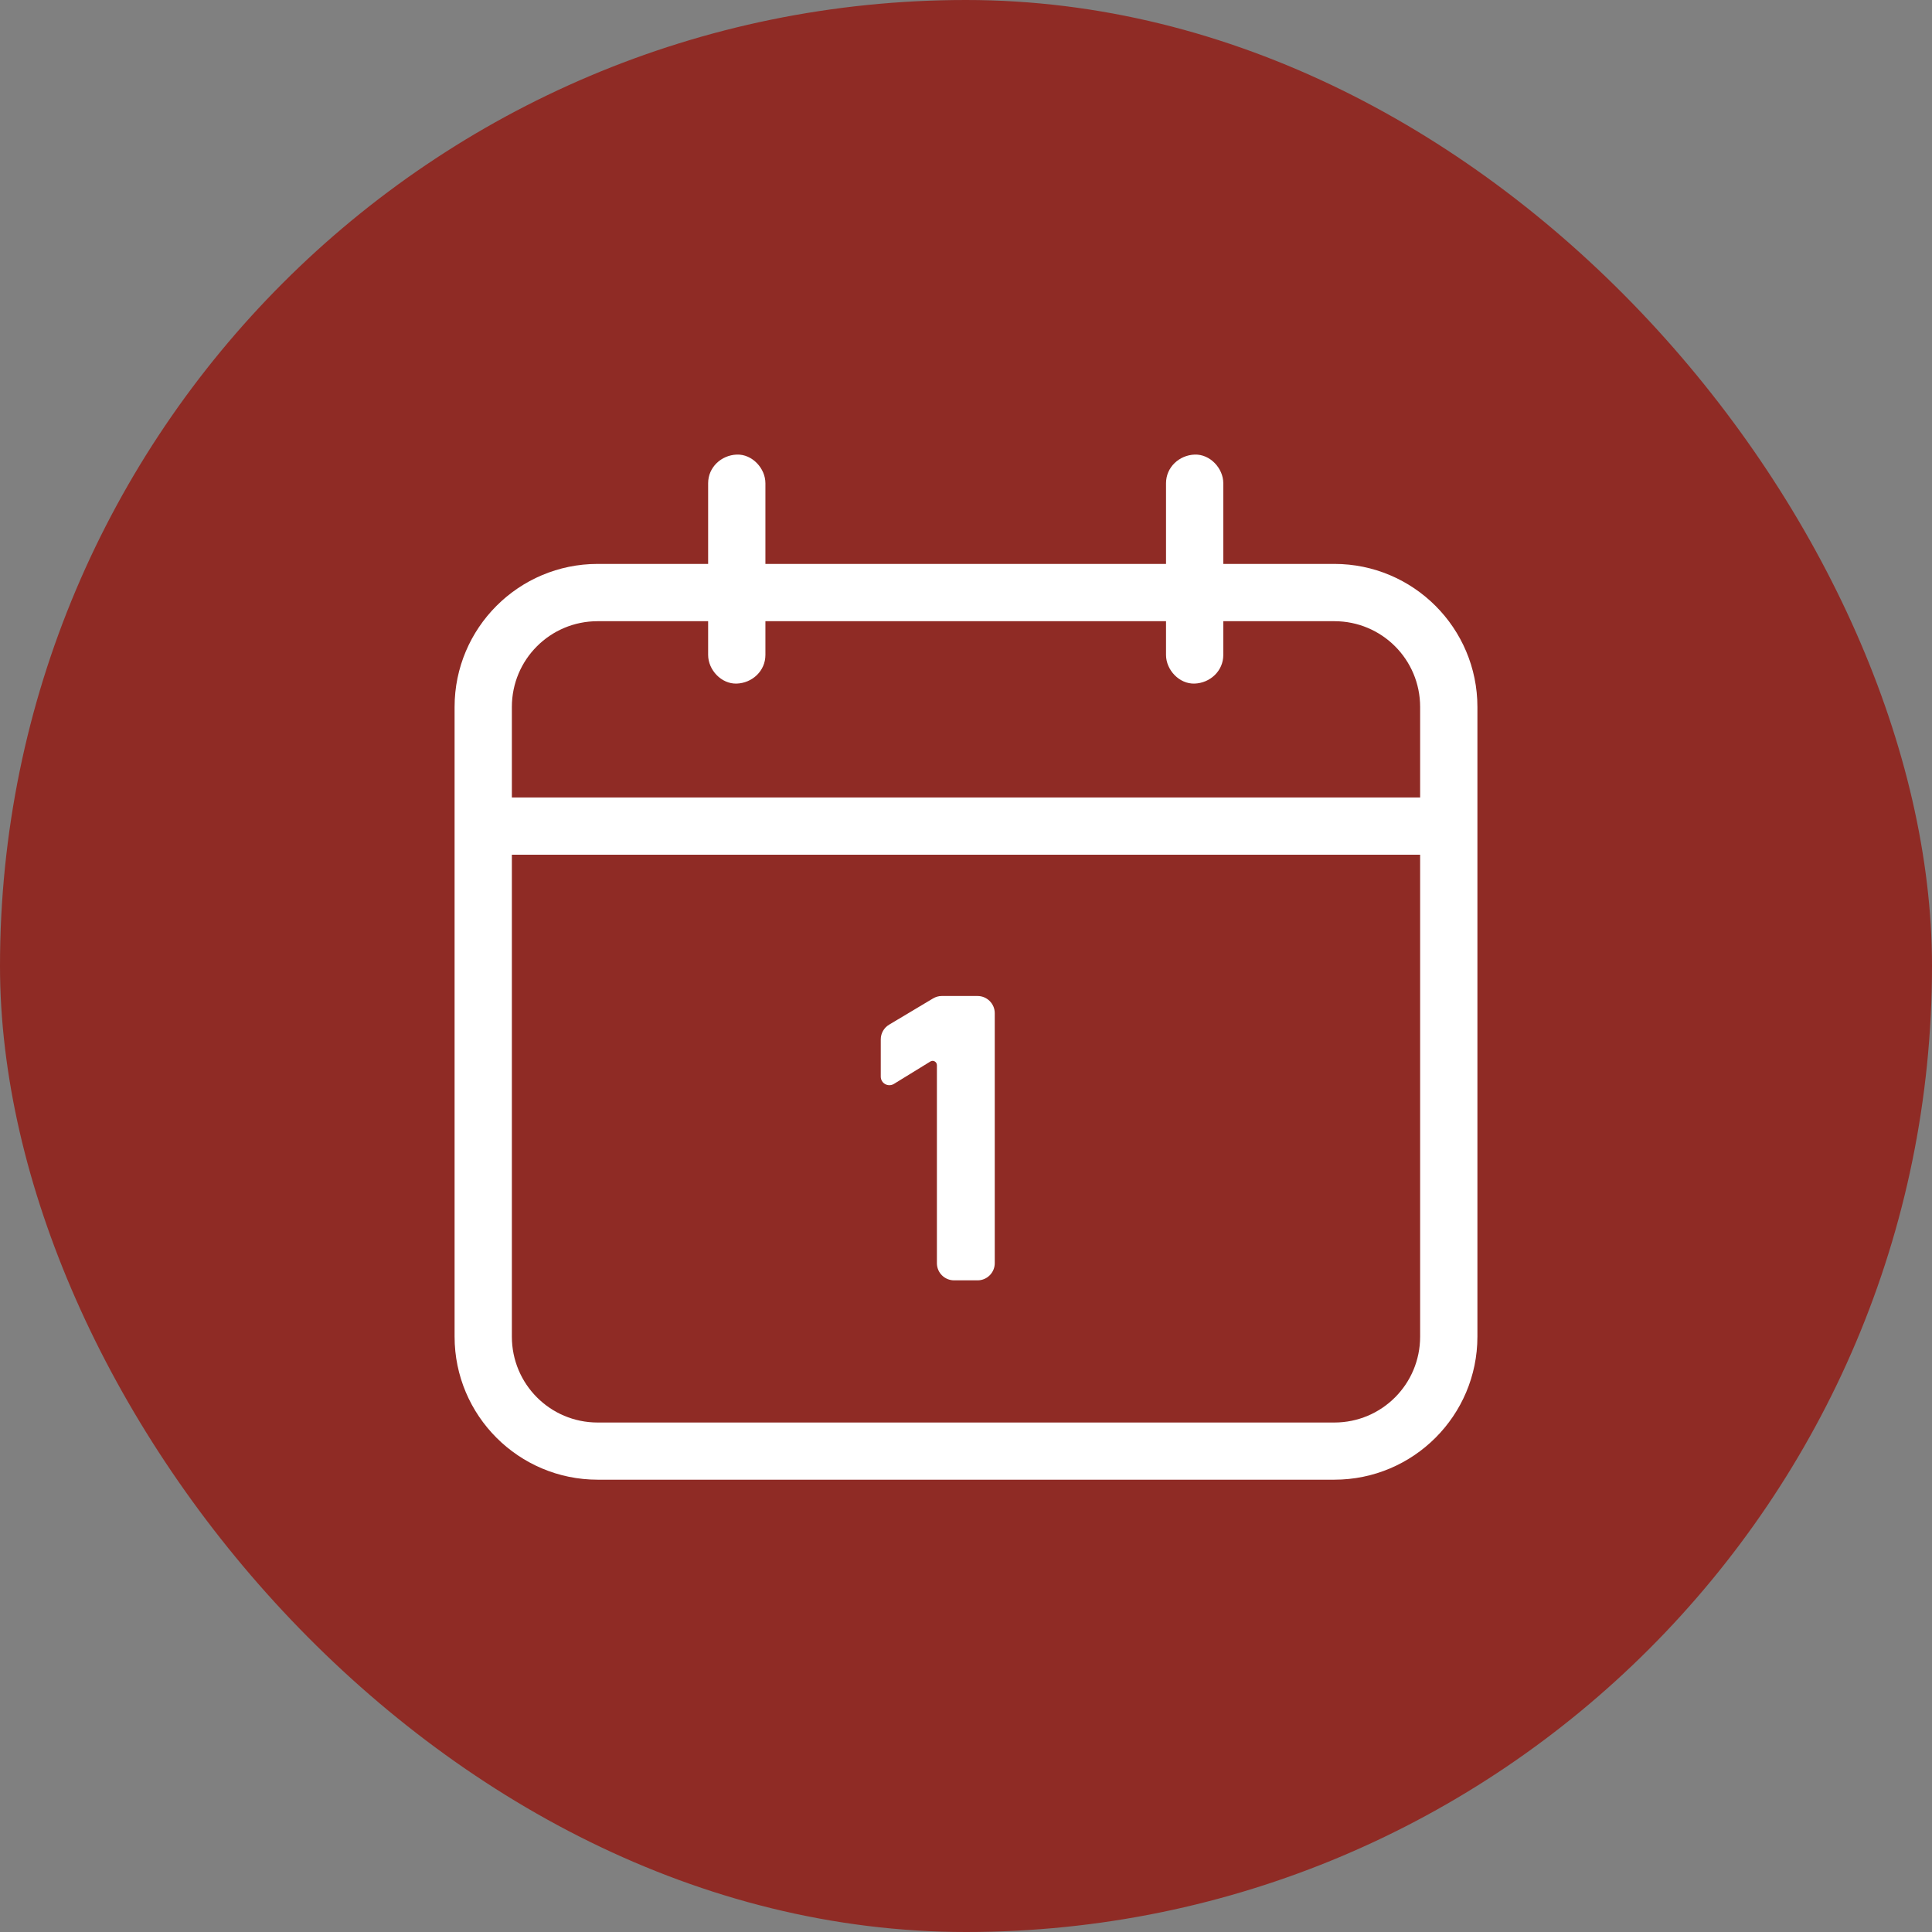 <svg width="17" height="17" viewBox="0 0 17 17" fill="none" xmlns="http://www.w3.org/2000/svg">
<rect x="0" y="0" width="17" height="17" fill="#808080" stroke="none"/>
<rect width="17" height="17" rx="8.5" fill="#8F2B25"/>
<path d="M11.741 4.962H10.764V4.252C10.764 4.121 10.648 3.995 10.512 4C10.376 4.005 10.26 4.111 10.26 4.252V4.962H6.735V4.252C6.735 4.121 6.619 3.995 6.483 4C6.347 4.005 6.231 4.111 6.231 4.252V4.962H5.259C4.564 4.962 4 5.526 4 6.221V11.761C4 12.456 4.564 13.02 5.259 13.02H11.741C12.436 13.02 13 12.456 13 11.761V6.221C13 5.526 12.436 4.962 11.741 4.962ZM12.496 11.761C12.496 12.179 12.159 12.517 11.741 12.517H5.259C4.841 12.517 4.504 12.179 4.504 11.761V7.521H12.496V11.761ZM12.496 7.017H4.504V6.221C4.504 5.803 4.841 5.466 5.259 5.466H6.231V5.763C6.231 5.894 6.347 6.02 6.483 6.015C6.619 6.01 6.735 5.904 6.735 5.763V5.466H10.26V5.763C10.26 5.894 10.376 6.02 10.512 6.015C10.648 6.01 10.764 5.904 10.764 5.763V5.466H11.741C12.159 5.466 12.496 5.803 12.496 6.221V7.017Z" fill="white"/>
<path d="M8.244 11.115V9.373C8.244 9.343 8.212 9.325 8.187 9.34L7.865 9.538C7.815 9.568 7.75 9.533 7.75 9.473V9.145C7.75 9.093 7.778 9.043 7.824 9.016L8.209 8.786C8.232 8.772 8.259 8.764 8.286 8.764H8.602C8.685 8.764 8.753 8.832 8.753 8.915V11.115C8.753 11.198 8.685 11.266 8.602 11.266H8.396C8.312 11.266 8.244 11.199 8.244 11.115Z" fill="white"/>
</svg>
